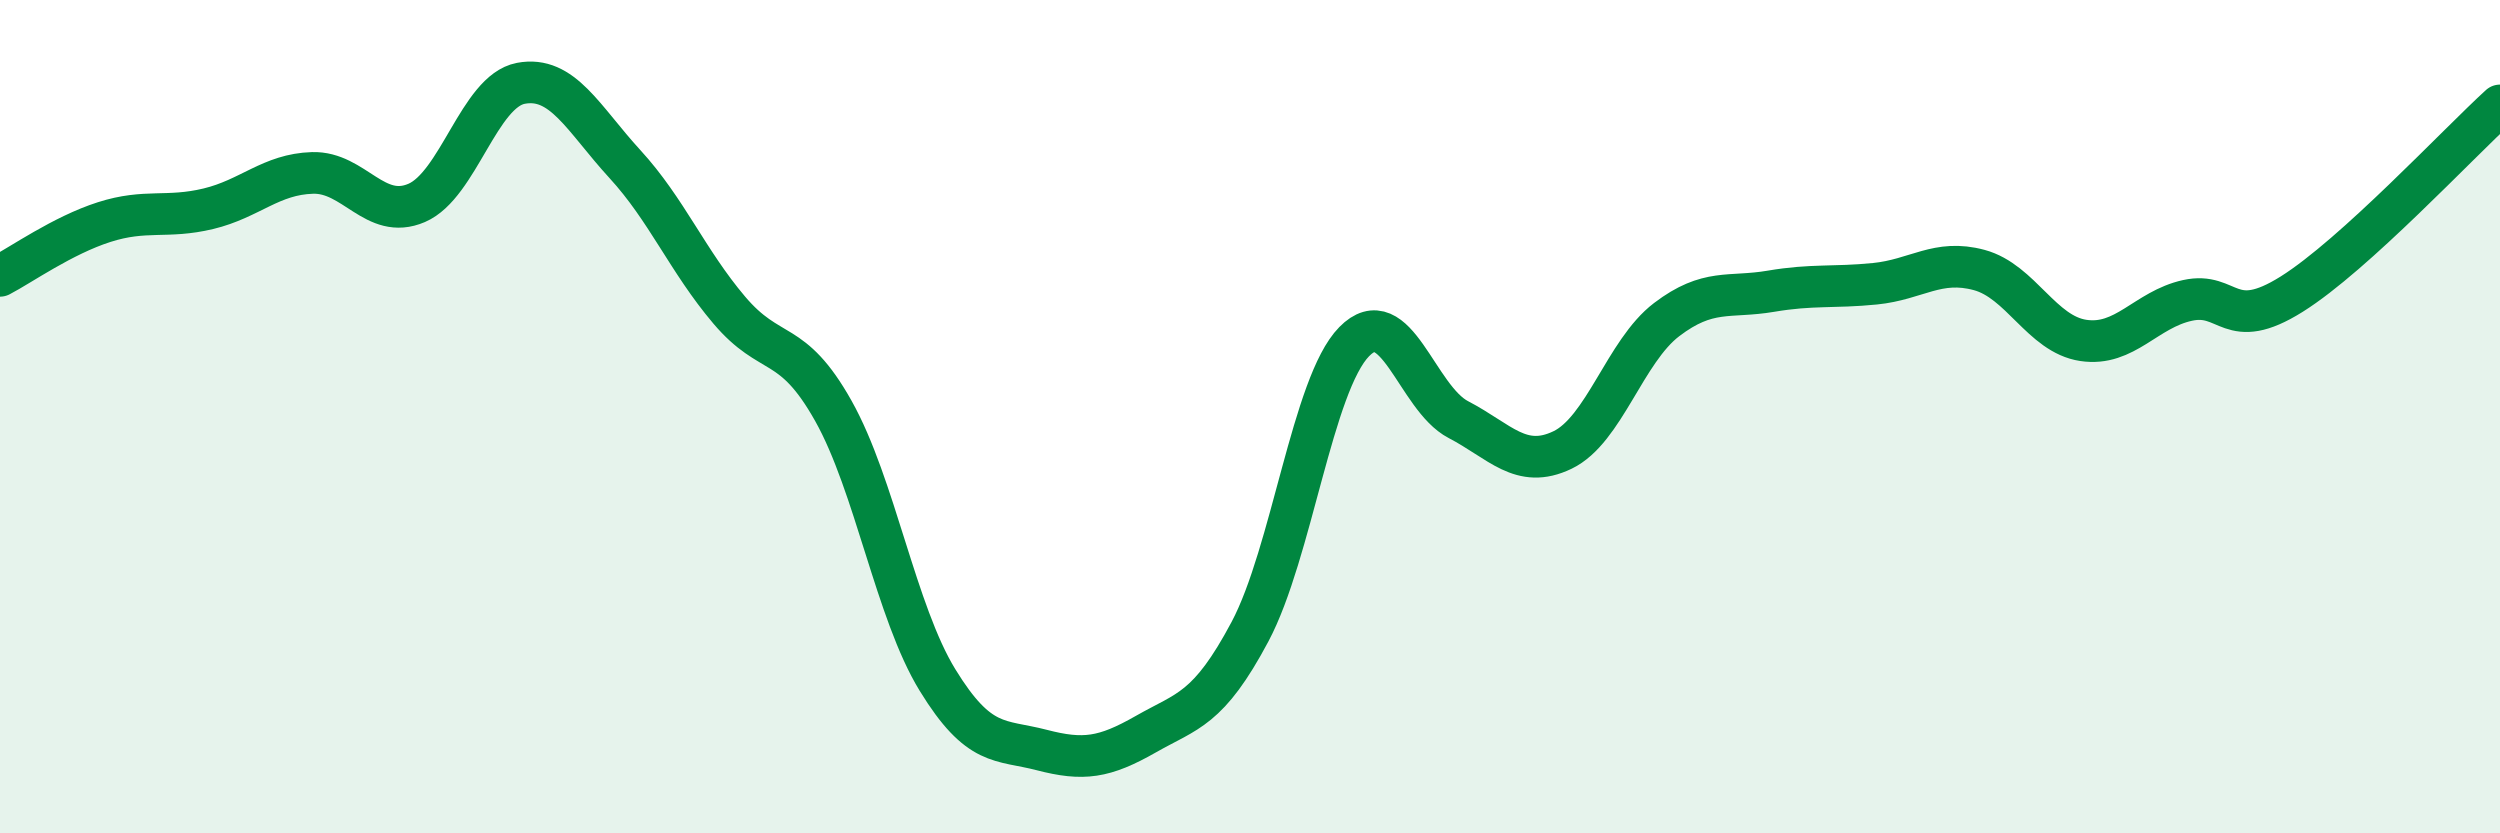 
    <svg width="60" height="20" viewBox="0 0 60 20" xmlns="http://www.w3.org/2000/svg">
      <path
        d="M 0,6.62 C 0.5,6.36 1.5,5.65 2.5,5.33 C 3.5,5.01 4,5.25 5,5.01 C 6,4.77 6.5,4.18 7.5,4.15 C 8.5,4.12 9,5.3 10,4.87 C 11,4.44 11.5,2.19 12.5,2 C 13.5,1.81 14,2.85 15,3.94 C 16,5.03 16.5,6.26 17.5,7.44 C 18.5,8.62 19,8.08 20,9.86 C 21,11.64 21.5,14.69 22.5,16.32 C 23.5,17.95 24,17.74 25,18 C 26,18.26 26.5,18.19 27.5,17.62 C 28.5,17.05 29,17.04 30,15.16 C 31,13.28 31.5,9.22 32.5,8.2 C 33.5,7.18 34,9.55 35,10.07 C 36,10.59 36.5,11.28 37.5,10.8 C 38.5,10.32 39,8.43 40,7.67 C 41,6.91 41.5,7.16 42.5,6.99 C 43.5,6.82 44,6.91 45,6.81 C 46,6.71 46.5,6.21 47.5,6.48 C 48.5,6.75 49,8.02 50,8.17 C 51,8.32 51.5,7.43 52.5,7.21 C 53.5,6.99 53.5,8 55,7.06 C 56.5,6.12 59,3.44 60,2.53L60 20L0 20Z"
        fill="#008740"
        opacity="0.1"
        stroke-linecap="round"
        stroke-linejoin="round"
      />
      <path
        d="M 0,6.62 C 0.5,6.36 1.5,5.65 2.5,5.33 C 3.5,5.01 4,5.25 5,5.01 C 6,4.77 6.5,4.18 7.5,4.15 C 8.5,4.12 9,5.3 10,4.87 C 11,4.44 11.5,2.19 12.5,2 C 13.5,1.81 14,2.85 15,3.94 C 16,5.03 16.5,6.26 17.5,7.44 C 18.5,8.62 19,8.08 20,9.86 C 21,11.64 21.5,14.69 22.5,16.32 C 23.5,17.95 24,17.74 25,18 C 26,18.26 26.5,18.19 27.5,17.62 C 28.5,17.05 29,17.04 30,15.16 C 31,13.28 31.5,9.22 32.5,8.2 C 33.5,7.18 34,9.55 35,10.07 C 36,10.59 36.5,11.28 37.5,10.8 C 38.5,10.32 39,8.43 40,7.67 C 41,6.91 41.5,7.16 42.5,6.99 C 43.5,6.82 44,6.91 45,6.81 C 46,6.71 46.5,6.21 47.5,6.48 C 48.5,6.75 49,8.02 50,8.17 C 51,8.32 51.5,7.43 52.5,7.21 C 53.5,6.99 53.5,8 55,7.06 C 56.5,6.12 59,3.44 60,2.53"
        stroke="#008740"
        stroke-width="1"
        fill="none"
        stroke-linecap="round"
        stroke-linejoin="round"
      />
    </svg>
  